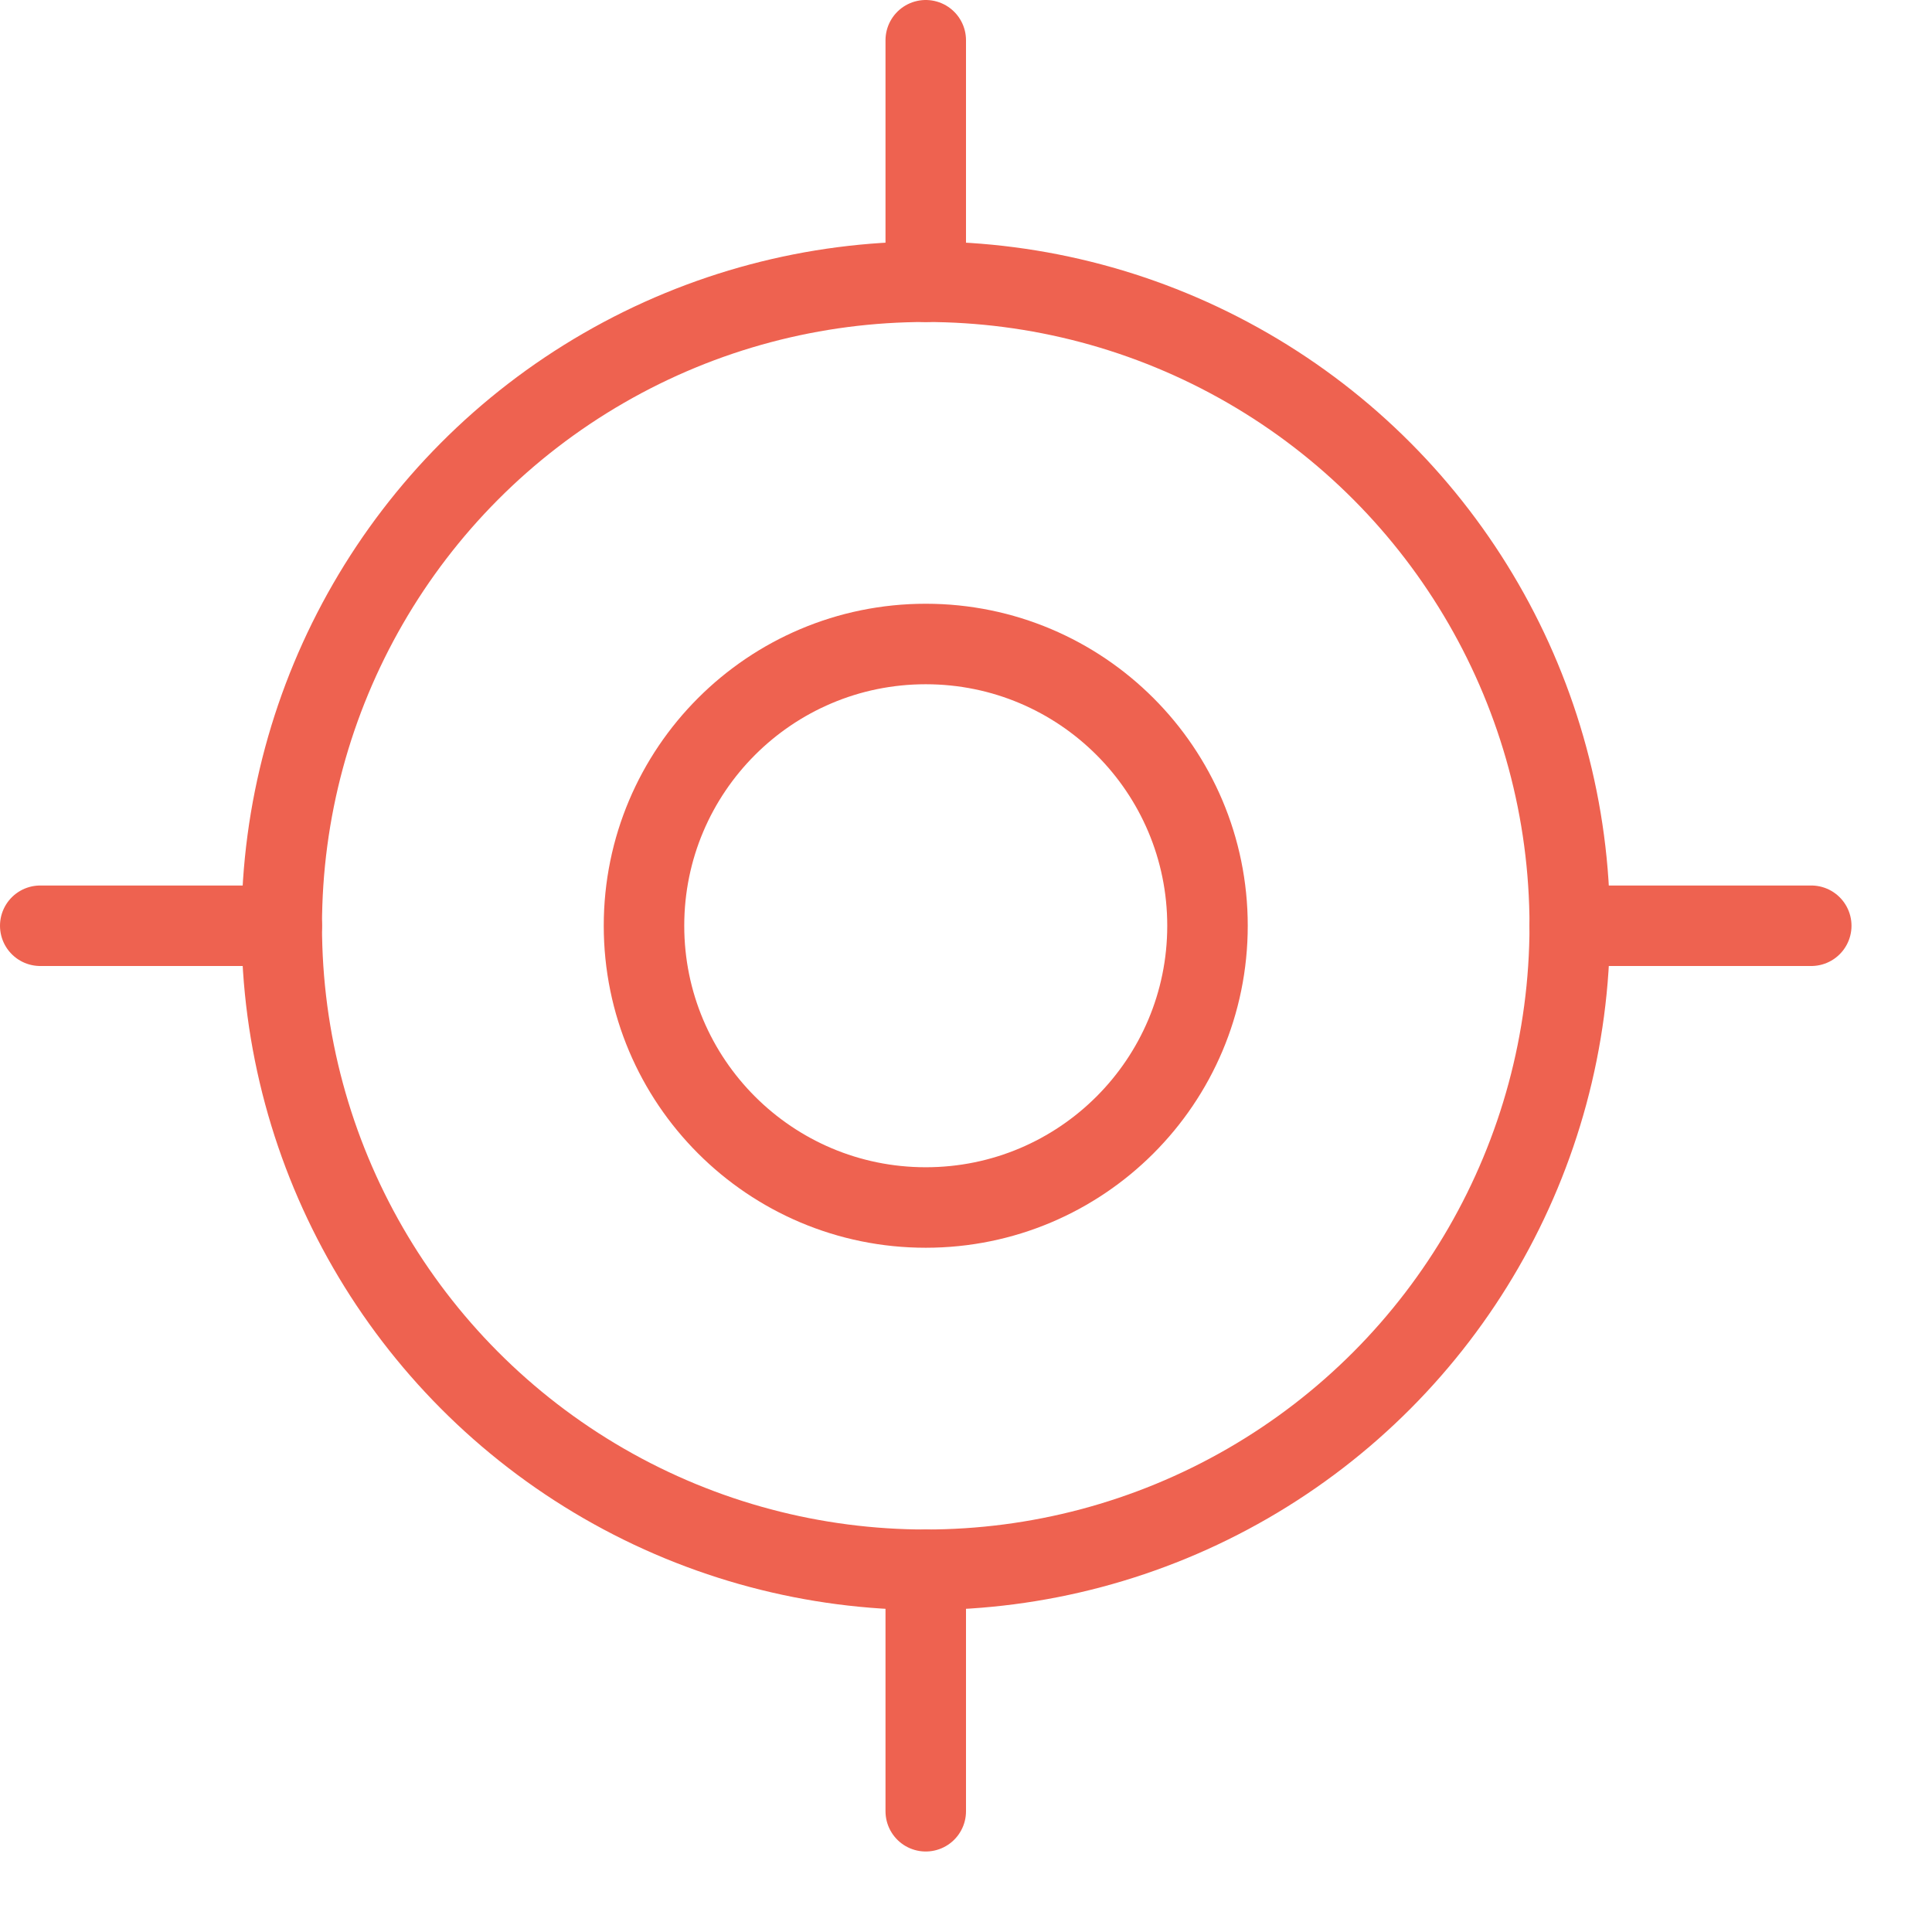 <svg xmlns="http://www.w3.org/2000/svg" width="24" height="24" viewBox="0 0 24 24"><g stroke="#EE6250" stroke-linecap="round" stroke-linejoin="round" stroke-miterlimit="10" fill="none"><circle cx="11.5" cy="11.5" r="8"/><circle cx="11.5" cy="11.5" r="3.5"/><path d="M11.5.5v3M11.5 19.5v3M22.5 11.5h-3M3.5 11.5h-3"/></g></svg>